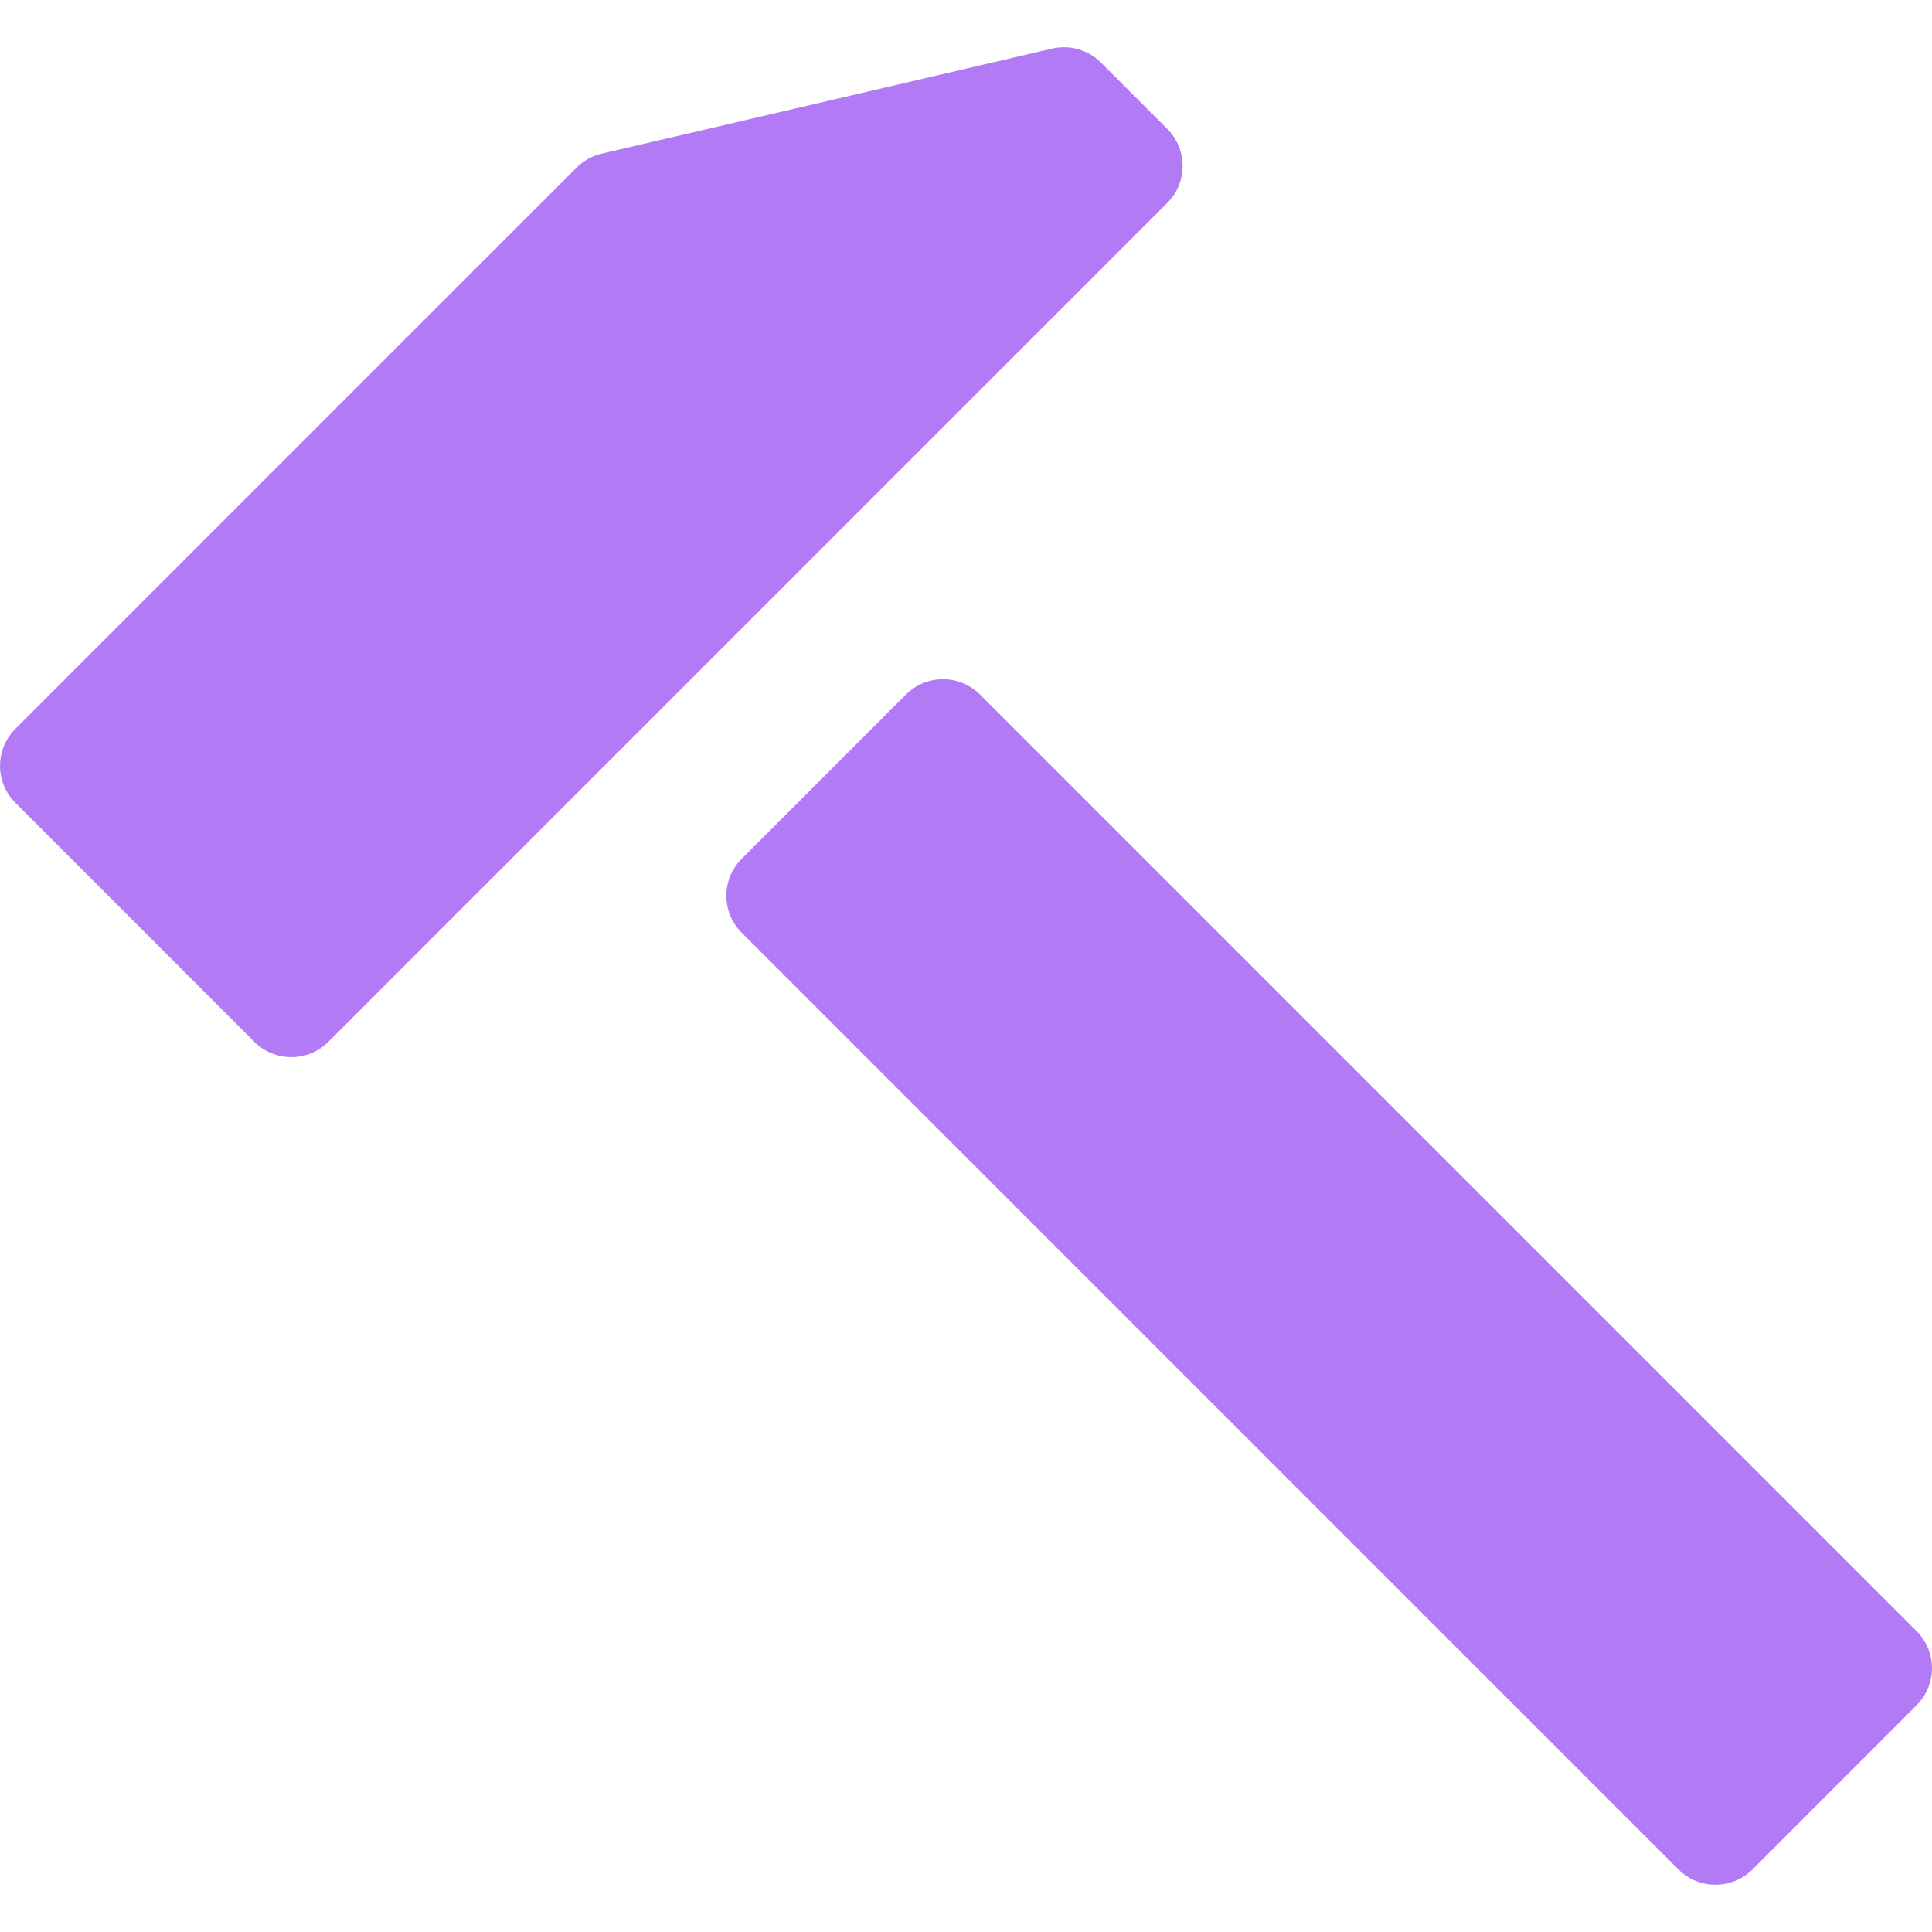 <!--?xml version="1.0" encoding="utf-8"?-->
<!-- Generator: Adobe Illustrator 15.1.0, SVG Export Plug-In . SVG Version: 6.00 Build 0)  -->

<svg version="1.1" id="_x32_" xmlns="http://www.w3.org/2000/svg" xmlns:xlink="http://www.w3.org/1999/xlink" x="0px" y="0px" width="512px" height="512px" viewBox="0 0 512 512" style="width: 256px; height: 256px; opacity: 1;" xml:space="preserve">
<style type="text/css">

	.st0{fill:#4B4B4B;}

</style>
<g>
	<path class="st0" d="M309.344,34.167c5.406,5.406,5.406,14.188,0,19.594L87,276.105c-5.406,5.406-14.188,5.406-19.594,0
		L4.063,212.746c-5.406-5.406-5.406-14.188,0-19.594l148.75-148.75c1.813-1.828,4.125-3.109,6.656-3.688l119.344-27.844
		c4.656-1.078,9.531,0.313,12.938,3.703L309.344,34.167z" style="fill: rgb(178, 123, 245);"></path>
	<path class="st0" d="M507.938,432.293c5.406,5.422,5.406,14.188,0,19.594l-43.531,43.547c-5.406,5.406-14.188,5.406-19.594,0
		l-248.25-248.25c-5.438-5.406-5.438-14.188,0-19.594l43.531-43.547c5.406-5.406,14.188-5.406,19.594,0L507.938,432.293z" style="fill: rgb(178, 123, 245);"></path>
</g>
</svg>

